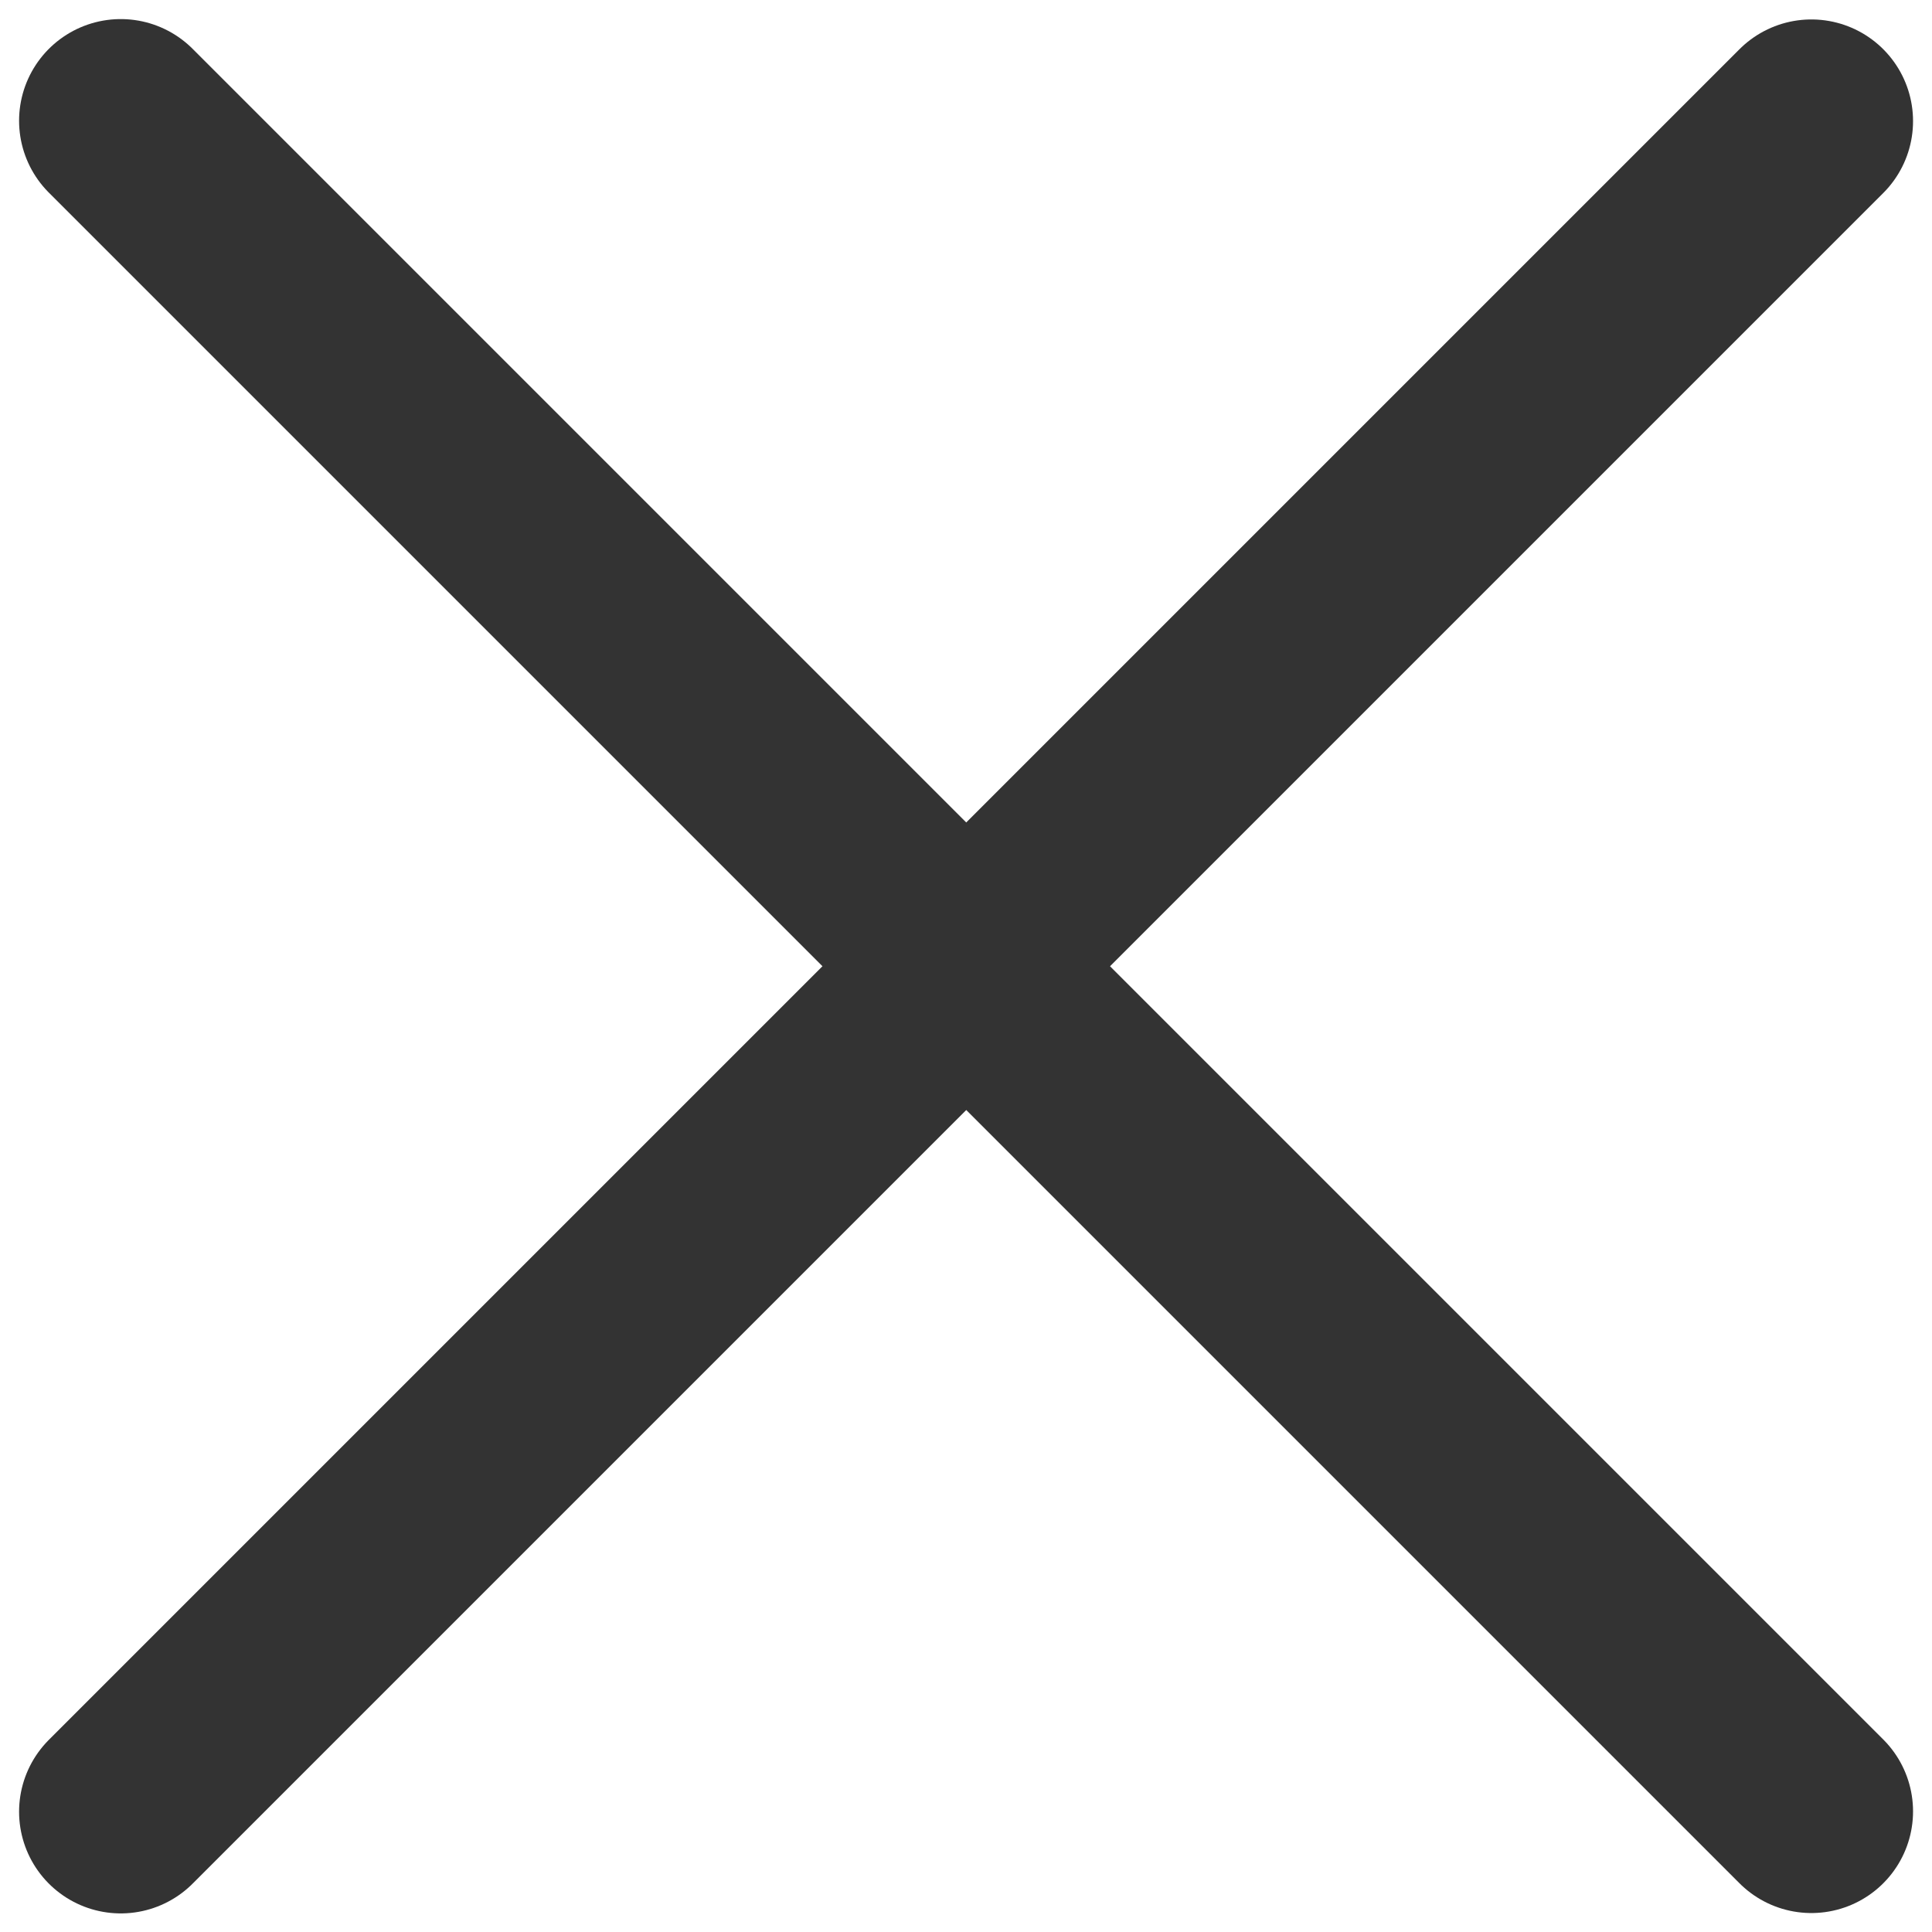 <svg width="16" height="16" viewBox="0 0 16 16" fill="none" xmlns="http://www.w3.org/2000/svg">
<path d="M1 1L15.001 15.001" stroke="#333333" stroke-width="1.684" stroke-linecap="round" stroke-linejoin="round"/>
<path d="M1 15.004L15.001 1.003" stroke="#333333" stroke-width="1.684" stroke-linecap="round" stroke-linejoin="round"/>
</svg>

